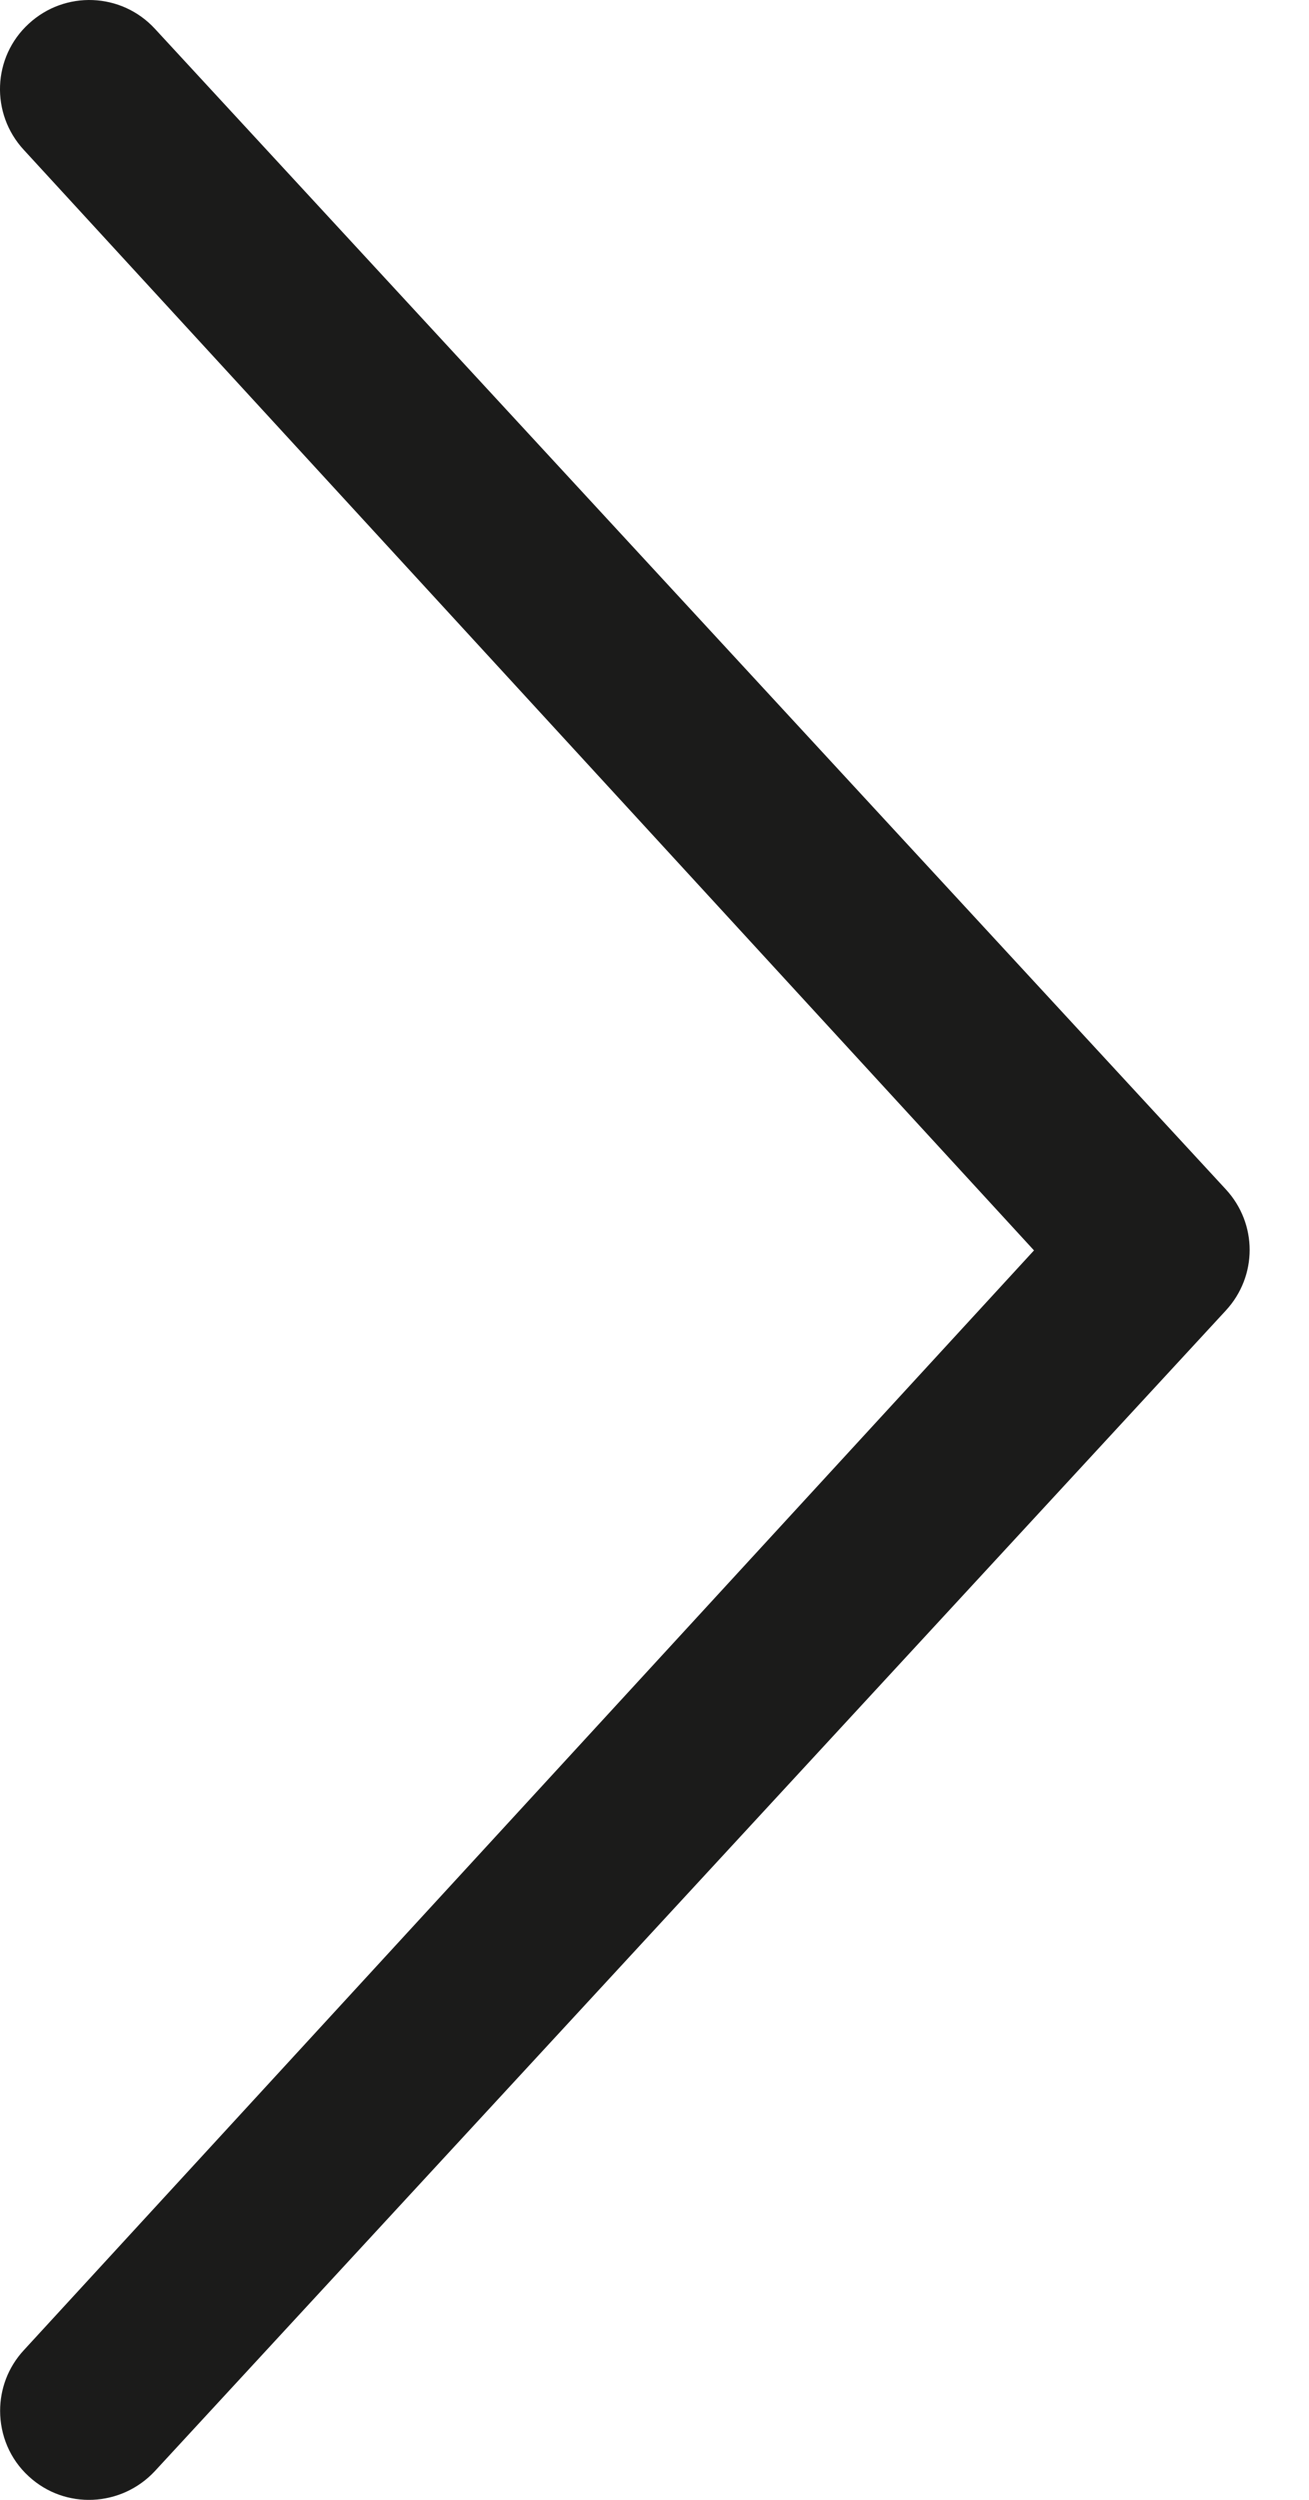 <svg width="11" height="21" viewBox="0 0 11 21" fill="none" xmlns="http://www.w3.org/2000/svg">
<path d="M0.242 20.803C0.081 20.656 0.001 20.454 0.001 20.252C0.001 20.07 0.066 19.888 0.2 19.743L8.689 10.504L0.2 1.259C-0.082 0.954 -0.064 0.479 0.242 0.199C0.547 -0.082 1.02 -0.063 1.301 0.241L10.301 9.991C10.568 10.28 10.568 10.72 10.301 11.009L1.301 20.759C1.019 21.061 0.547 21.084 0.242 20.803Z" fill="#1B1B1A"/>
</svg>